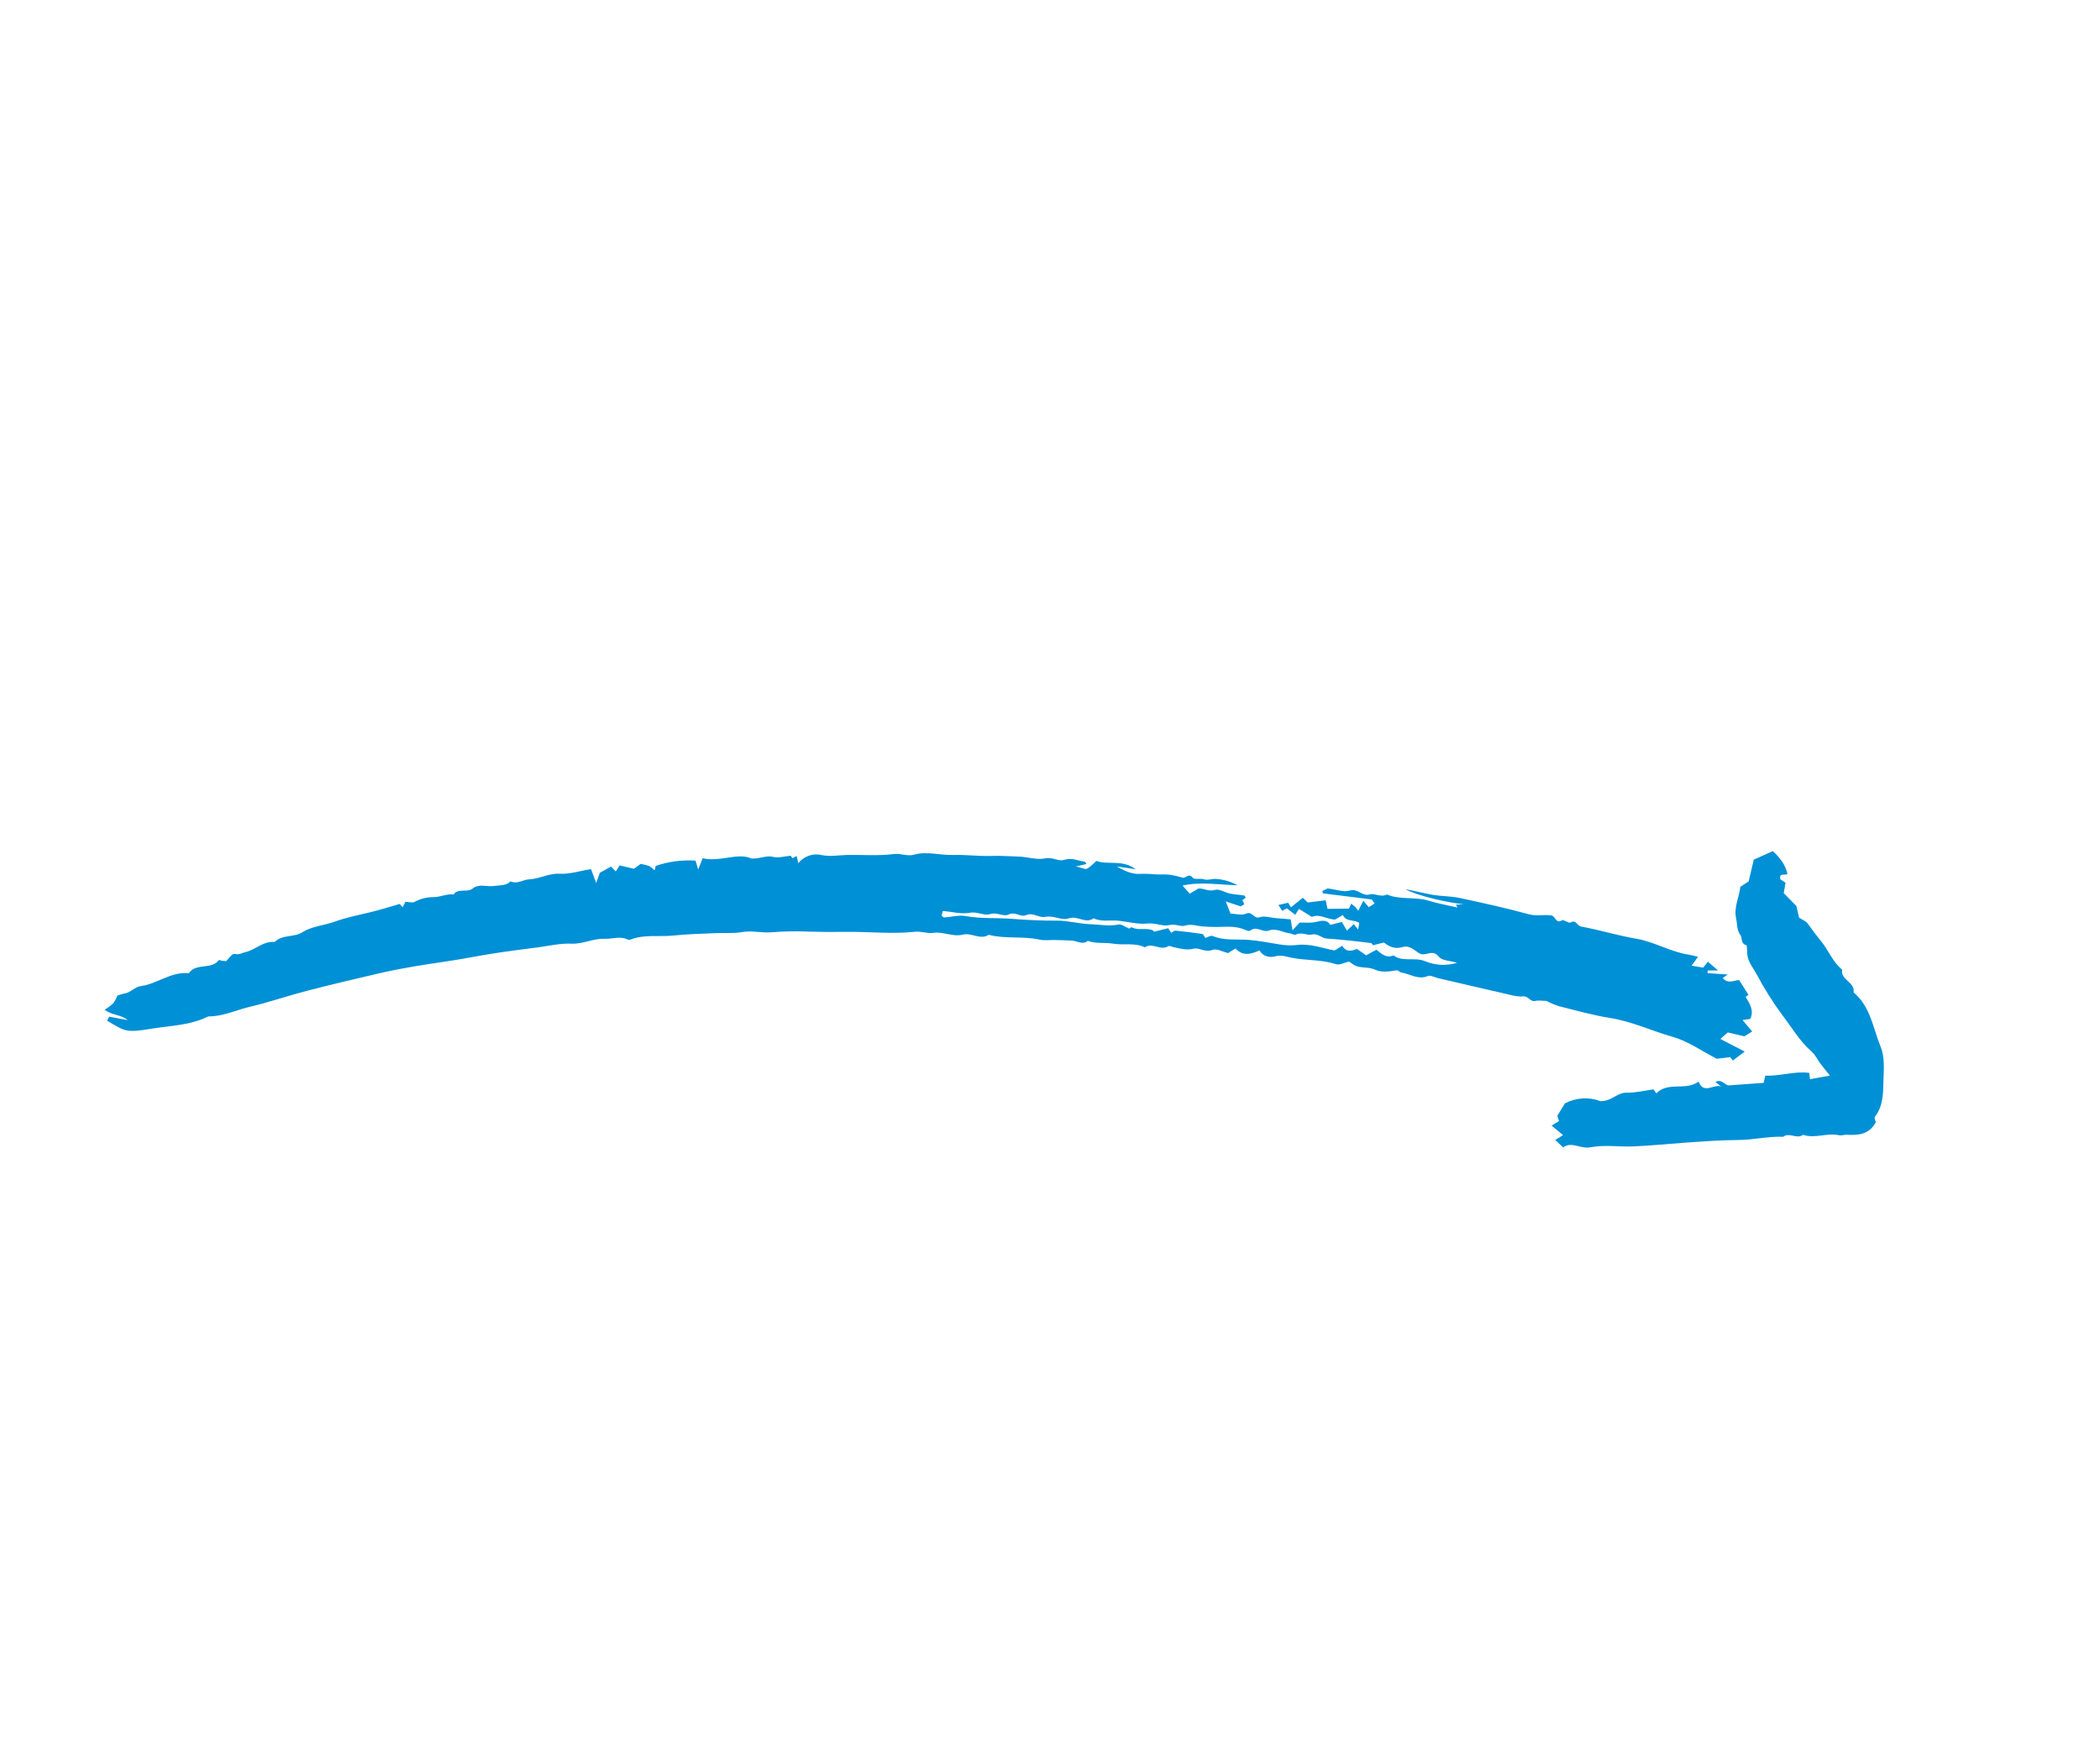 <?xml version="1.0" encoding="UTF-8"?> <svg xmlns="http://www.w3.org/2000/svg" width="159" height="133" viewBox="0 0 159 133" fill="none"> <g clip-path="url(#clip0)"> <path d="M30.698 68.293C30.618 68.449 30.564 68.553 30.481 68.715L30.265 68.459C29.576 68.656 28.881 68.875 28.175 69.052C27.229 69.29 26.277 69.46 25.343 69.8C24.55 70.089 23.619 70.144 22.906 70.596C22.232 71.022 21.37 70.754 20.794 71.337C19.936 71.254 19.343 71.942 18.566 72.111C18.337 72.16 18.157 72.306 17.875 72.257C17.594 72.209 17.58 72.276 17.128 72.793C17.04 72.785 16.923 72.778 16.807 72.762C16.725 72.751 16.593 72.687 16.57 72.715C16.017 73.412 15.029 72.975 14.432 73.54C14.376 73.594 14.321 73.709 14.274 73.704C12.943 73.574 11.906 74.517 10.662 74.681C10.197 74.743 9.92 75.149 9.476 75.229C9.286 75.264 9.103 75.334 8.893 75.394C8.81 75.603 8.702 75.8 8.573 75.983C8.373 76.167 8.154 76.331 7.92 76.471C8.51 76.916 9.18 76.829 9.669 77.257L8.267 76.999L8.106 77.297C9.547 78.158 9.556 78.216 11.556 77.894C12.97 77.667 14.443 77.646 15.765 76.977C16.882 76.985 17.885 76.491 18.943 76.241C20.384 75.901 21.79 75.414 23.225 75.042C25.031 74.573 26.847 74.145 28.665 73.723C30.366 73.327 32.087 73.057 33.818 72.808C34.961 72.643 36.108 72.405 37.257 72.224C38.406 72.042 39.561 71.899 40.714 71.748C41.561 71.637 42.414 71.429 43.255 71.468C44.145 71.509 44.924 71.056 45.795 71.098C46.345 71.124 46.899 70.885 47.449 71.121C47.525 71.153 47.628 71.2 47.691 71.174C48.742 70.744 49.858 70.963 50.94 70.855C52.064 70.744 53.197 70.705 54.326 70.665C54.951 70.642 55.574 70.701 56.201 70.588C56.94 70.456 57.686 70.673 58.442 70.602C59.378 70.528 60.318 70.513 61.256 70.555C62.164 70.581 63.072 70.588 63.98 70.574C65.747 70.546 67.513 70.758 69.281 70.565C69.749 70.514 70.192 70.719 70.708 70.645C71.403 70.547 72.198 70.966 72.849 70.79C73.568 70.597 74.205 71.219 74.86 70.795C76.118 71.126 77.43 70.877 78.697 71.16C79.073 71.244 79.482 71.18 79.876 71.19C80.311 71.201 80.746 71.21 81.18 71.237C81.574 71.262 81.963 71.582 82.362 71.252C82.984 71.487 83.649 71.36 84.274 71.466C85.077 71.602 85.918 71.373 86.686 71.744C87.25 71.349 87.865 72.025 88.447 71.662C88.549 71.598 88.764 71.717 88.927 71.749C89.399 71.843 89.842 71.98 90.361 71.85C90.804 71.74 91.243 72.158 91.797 71.938C92.115 71.811 92.593 72.088 92.982 72.179L93.544 71.83C94.107 72.441 94.731 72.267 95.369 71.972C95.618 72.466 96.186 72.53 96.541 72.43C96.999 72.302 97.353 72.438 97.737 72.52C98.858 72.76 100.026 72.648 101.136 73.018C101.421 73.113 101.811 72.894 102.144 72.821C102.287 72.934 102.439 73.035 102.598 73.124C103.075 73.346 103.614 73.199 104.127 73.442C104.552 73.644 105.152 73.594 105.643 73.497C105.913 73.444 105.958 73.631 106.077 73.648C106.751 73.742 107.369 74.233 108.116 73.916C108.303 73.837 108.597 74.01 108.842 74.068C110.599 74.477 112.356 74.892 114.116 75.292C114.512 75.382 114.93 75.503 115.322 75.459C115.724 75.414 115.847 75.895 116.244 75.804C116.5 75.745 116.783 75.799 117.099 75.804C117.387 75.96 117.69 76.091 118.002 76.193C119.304 76.52 120.603 76.885 121.926 77.098C123.572 77.362 125.071 78.078 126.656 78.526C127.798 78.849 128.823 79.587 129.986 80.184L131.008 80.059L131.195 80.323L132.099 79.639L130.256 78.683L130.812 78.189L132.076 78.484L132.666 78.117L131.933 77.25L132.52 77.167C132.827 76.523 132.477 76.012 132.169 75.498C132.266 75.43 132.362 75.362 132.386 75.345L131.677 74.223C131.334 74.225 130.833 74.555 130.436 74.07C130.533 74.001 130.631 73.933 130.815 73.802L129.293 73.698L129.291 73.5L130.083 73.495L129.314 72.837C129.212 72.963 129.124 73.072 128.953 73.283L128.077 73.132C128.237 72.913 128.354 72.753 128.567 72.46C128.268 72.391 128.079 72.333 127.886 72.304C126.491 72.099 125.276 71.326 123.88 71.09C122.476 70.853 121.104 70.423 119.702 70.168C119.403 70.114 119.33 69.613 118.906 69.868C118.774 69.947 118.401 69.621 118.268 69.699C117.786 69.983 117.78 69.38 117.457 69.329C116.897 69.241 116.354 69.404 115.775 69.246C114.036 68.769 112.272 68.381 110.508 68.004C109.843 67.863 109.145 67.881 108.472 67.767C107.782 67.649 107.105 67.458 106.413 67.348C107.349 67.86 109.717 68.379 110.818 68.48C110.623 68.492 110.427 68.504 110.232 68.516L110.353 68.731C109.619 68.56 108.874 68.429 108.155 68.209C107.125 67.893 106.016 68.169 105.009 67.744C104.565 67.984 104.088 67.626 103.716 67.736C103.123 67.912 102.813 67.254 102.202 67.446C101.74 67.591 101.16 67.361 100.521 67.283L100.123 67.478C100.136 67.537 100.148 67.597 100.161 67.657L103.858 68.118L104.08 68.424L103.634 68.701C103.535 68.585 103.437 68.468 103.224 68.216L102.837 68.975L102.633 68.702L102.311 68.436L102.137 68.814L100.512 68.83C100.459 68.582 100.419 68.396 100.373 68.184L99.017 68.348L98.646 67.991L97.744 68.71L97.532 68.369L96.795 68.537L97.08 68.979L97.433 68.792L98.067 69.282L98.35 68.834L99.328 69.442C99.894 69.172 100.441 69.632 101.092 69.639L101.676 69.299C101.913 69.823 102.485 69.623 102.917 69.892C102.898 70.003 102.874 70.144 102.831 70.396C102.688 70.22 102.623 70.138 102.503 69.99L101.98 70.478L101.6 69.823L100.721 70.043C100.446 69.607 100.048 69.726 99.603 69.828C99.227 69.913 98.821 69.862 98.401 69.871L97.861 70.455C97.797 70.067 97.769 69.891 97.725 69.627C97.356 69.596 96.961 69.562 96.566 69.529C96.168 69.497 95.724 69.34 95.383 69.464C94.925 69.631 94.818 68.972 94.34 69.196C94.019 69.346 93.559 69.201 93.166 69.189C93.052 68.898 92.968 68.68 92.809 68.27L93.936 68.642L94.212 68.485L94.069 68.175L94.317 67.985C94.284 67.931 94.256 67.826 94.212 67.819C93.848 67.761 93.477 67.744 93.117 67.67C92.731 67.59 92.297 67.29 91.987 67.393C91.516 67.55 91.182 67.264 90.741 67.29L90.075 67.681L89.536 67.065C90.914 66.76 92.209 67.004 93.695 67.045C93.196 66.764 92.639 66.6 92.068 66.565C91.775 66.536 91.465 66.694 91.131 66.589C90.865 66.506 90.432 66.63 90.311 66.476C90.003 66.084 89.789 66.531 89.542 66.467C89.221 66.37 88.893 66.295 88.561 66.245C88.171 66.204 87.773 66.246 87.381 66.213C87.028 66.176 86.673 66.166 86.318 66.183C85.73 66.223 85.121 65.951 84.562 65.62L85.993 65.829C84.972 65.069 83.915 65.528 83.012 65.202C82.774 65.406 82.562 65.656 82.292 65.791C82.156 65.859 81.917 65.721 81.466 65.616L82.258 65.434C82.213 65.37 82.177 65.268 82.128 65.261C81.615 65.189 81.15 64.931 80.57 65.121C80.143 65.261 79.689 64.889 79.139 65.006C78.503 65.142 77.793 64.888 77.113 64.871C76.445 64.854 75.779 64.797 75.105 64.822C74.12 64.858 73.128 64.719 72.142 64.749C71.156 64.779 70.183 64.45 69.193 64.731C68.694 64.873 68.203 64.609 67.656 64.68C66.497 64.831 65.306 64.726 64.129 64.75C63.5 64.763 62.88 64.887 62.242 64.763C61.915 64.679 61.571 64.693 61.251 64.802C60.932 64.91 60.651 65.11 60.443 65.375C60.398 65.178 60.359 65.009 60.317 64.826L60.002 64.997L59.87 64.809C59.384 64.85 58.931 64.997 58.544 64.895C58.014 64.756 57.613 65.043 56.892 65.02C55.861 64.543 54.542 65.304 53.2 64.998C53.117 65.208 53.03 65.425 52.862 65.849C52.748 65.467 52.679 65.24 52.661 65.177C51.639 65.111 50.615 65.247 49.647 65.578L49.568 65.917C49.443 65.789 49.303 65.678 49.151 65.585C48.941 65.514 48.725 65.461 48.506 65.426L47.997 65.794L46.917 65.542C46.813 65.705 46.729 65.835 46.624 65.999L46.263 65.63L45.414 66.098C45.322 66.361 45.258 66.544 45.143 66.873L44.748 65.823C43.947 65.941 43.181 66.215 42.327 66.17C41.574 66.131 40.847 66.56 40.043 66.599C39.6 66.62 39.162 66.98 38.658 66.748C38.31 67.097 37.851 67.029 37.419 67.097C36.88 67.182 36.26 66.906 35.811 67.275C35.357 67.647 34.709 67.223 34.344 67.74C33.824 67.679 33.334 67.939 32.851 67.941C32.334 67.936 31.823 68.064 31.369 68.312C31.217 68.392 30.977 68.306 30.698 68.293ZM85.507 70.327C85.18 70.194 84.907 69.971 84.692 70.016C83.975 70.169 83.273 70.017 82.569 69.993C81.707 69.963 80.831 69.712 79.998 69.722C78.854 69.733 77.702 69.671 76.582 69.584C75.427 69.494 74.261 69.589 73.108 69.376C72.592 69.281 72.028 69.449 71.485 69.483C71.427 69.487 71.363 69.396 71.284 69.336C71.315 69.234 71.348 69.125 71.39 68.987C72.082 69.048 72.784 69.248 73.425 69.127C74 69.019 74.523 69.375 74.967 69.228C75.5 69.051 75.968 69.461 76.385 69.254C76.875 69.011 77.264 69.492 77.696 69.304C78.213 69.078 78.677 69.535 79.132 69.44C79.771 69.307 80.405 69.737 80.91 69.555C81.592 69.31 82.192 69.995 82.802 69.545C83.418 69.841 84.081 69.658 84.719 69.732C85.439 69.816 86.173 70.018 86.876 69.941C87.475 69.875 88.043 70.18 88.538 70.056C88.998 69.942 89.372 70.21 89.724 70.1C90.201 69.952 90.601 70.125 91.037 70.161C91.4 70.19 91.77 70.204 92.139 70.202C92.818 70.199 93.516 70.108 94.177 70.383C94.329 70.447 94.576 70.551 94.653 70.486C95.135 70.082 95.599 70.651 96.076 70.472C96.619 70.267 97.116 70.618 97.64 70.681C97.805 70.701 98.011 70.837 98.123 70.778C98.54 70.554 98.95 70.864 99.304 70.778C99.792 70.661 100.056 71.055 100.456 71.08C101.055 71.118 101.653 71.177 102.25 71.238C102.76 71.29 103.268 71.358 103.839 71.426L103.958 71.587L104.785 71.38C105.238 71.752 105.679 71.877 106.182 71.726C106.736 71.56 107.078 71.975 107.473 72.205C107.927 72.471 108.458 71.833 108.935 72.45C109.175 72.759 109.813 72.76 110.323 72.915C109.514 73.161 108.645 73.114 107.867 72.783C107.096 72.472 106.22 72.882 105.507 72.355C104.964 72.59 104.602 72.242 104.217 71.926L103.438 72.349L102.74 71.866C102.323 72.033 101.908 72.121 101.626 71.623L101.05 71.981C100.119 71.812 99.194 71.44 98.188 71.568C97.754 71.614 97.316 71.599 96.887 71.525C96.087 71.4 95.304 71.235 94.483 71.176C93.607 71.114 92.68 71.252 91.82 70.887C91.681 70.828 91.454 70.976 91.257 71.031C91.17 70.914 91.11 70.746 91.026 70.733C90.357 70.63 89.685 70.546 89.01 70.483C88.908 70.473 88.793 70.587 88.683 70.644C88.618 70.55 88.549 70.45 88.443 70.298L87.365 70.565C87.344 70.531 87.331 70.478 87.299 70.463C86.792 70.231 86.212 70.498 85.701 70.233C85.639 70.202 85.49 70.336 85.507 70.327Z" fill="#0090D6"></path> <path d="M142.026 84.994C142.003 84.874 141.895 84.659 141.958 84.578C142.623 83.719 142.576 82.704 142.607 81.71C142.633 80.892 142.703 80.045 142.391 79.278C141.812 77.857 141.628 76.23 140.341 75.159C140.48 74.373 139.332 74.228 139.479 73.437C138.76 72.855 138.447 71.971 137.881 71.276C137.525 70.84 137.184 70.394 136.861 69.933C136.737 69.756 136.48 69.671 136.218 69.501L136.013 68.616L135.053 67.638C135.09 67.428 135.139 67.15 135.191 66.853L134.803 66.6C134.679 66.073 135.148 66.316 135.335 66.192C135.19 65.485 134.762 64.958 134.23 64.455L132.784 65.106L132.401 66.746C132.191 66.883 131.984 67.019 131.766 67.162C131.687 67.961 131.258 68.7 131.451 69.569C131.543 69.987 131.492 70.445 131.769 70.806C131.947 71.038 131.762 71.448 132.207 71.576C132.304 71.604 132.267 72.082 132.303 72.35C132.377 72.885 132.733 73.296 132.981 73.742C133.548 74.819 134.194 75.852 134.914 76.832C135.647 77.783 136.25 78.844 137.175 79.649C137.445 79.884 137.603 80.246 137.824 80.542C138.038 80.828 138.267 81.102 138.551 81.459L137.045 81.729L136.985 81.253C135.894 81.103 134.814 81.508 133.66 81.461L133.532 82.008L130.936 82.197C130.582 82.228 130.392 81.667 129.88 81.945L130.323 82.293C129.761 82.048 129.025 82.93 128.603 81.914C127.617 82.639 126.308 81.882 125.406 82.805L125.195 82.502C124.527 82.592 123.833 82.767 123.144 82.754C122.427 82.74 122.044 83.407 121.178 83.393C120.743 83.229 120.277 83.158 119.813 83.188C119.348 83.217 118.896 83.345 118.485 83.563C118.288 83.886 118.106 84.185 117.913 84.503L118.038 84.9L117.481 85.246L118.346 85.966L117.756 86.333L118.353 86.899C118.989 86.414 119.662 87.035 120.415 86.888C121.474 86.68 122.605 86.868 123.703 86.82C124.985 86.763 126.263 86.631 127.544 86.541C128.906 86.444 130.267 86.343 131.637 86.335C132.76 86.328 133.876 86.046 135.011 86.092C135.482 85.728 136.047 86.304 136.518 85.942C137.419 86.251 138.33 85.77 139.236 85.975C139.417 86.015 139.623 85.93 139.816 85.939C140.676 85.982 141.501 85.949 142.026 84.994Z" fill="#0090D6"></path> </g> <defs> <clipPath id="clip0"> <rect width="138.757" height="103.965" fill="white" transform="matrix(0.974 0.227 0.227 -0.974 0 101.25)"></rect> </clipPath> </defs> </svg> 